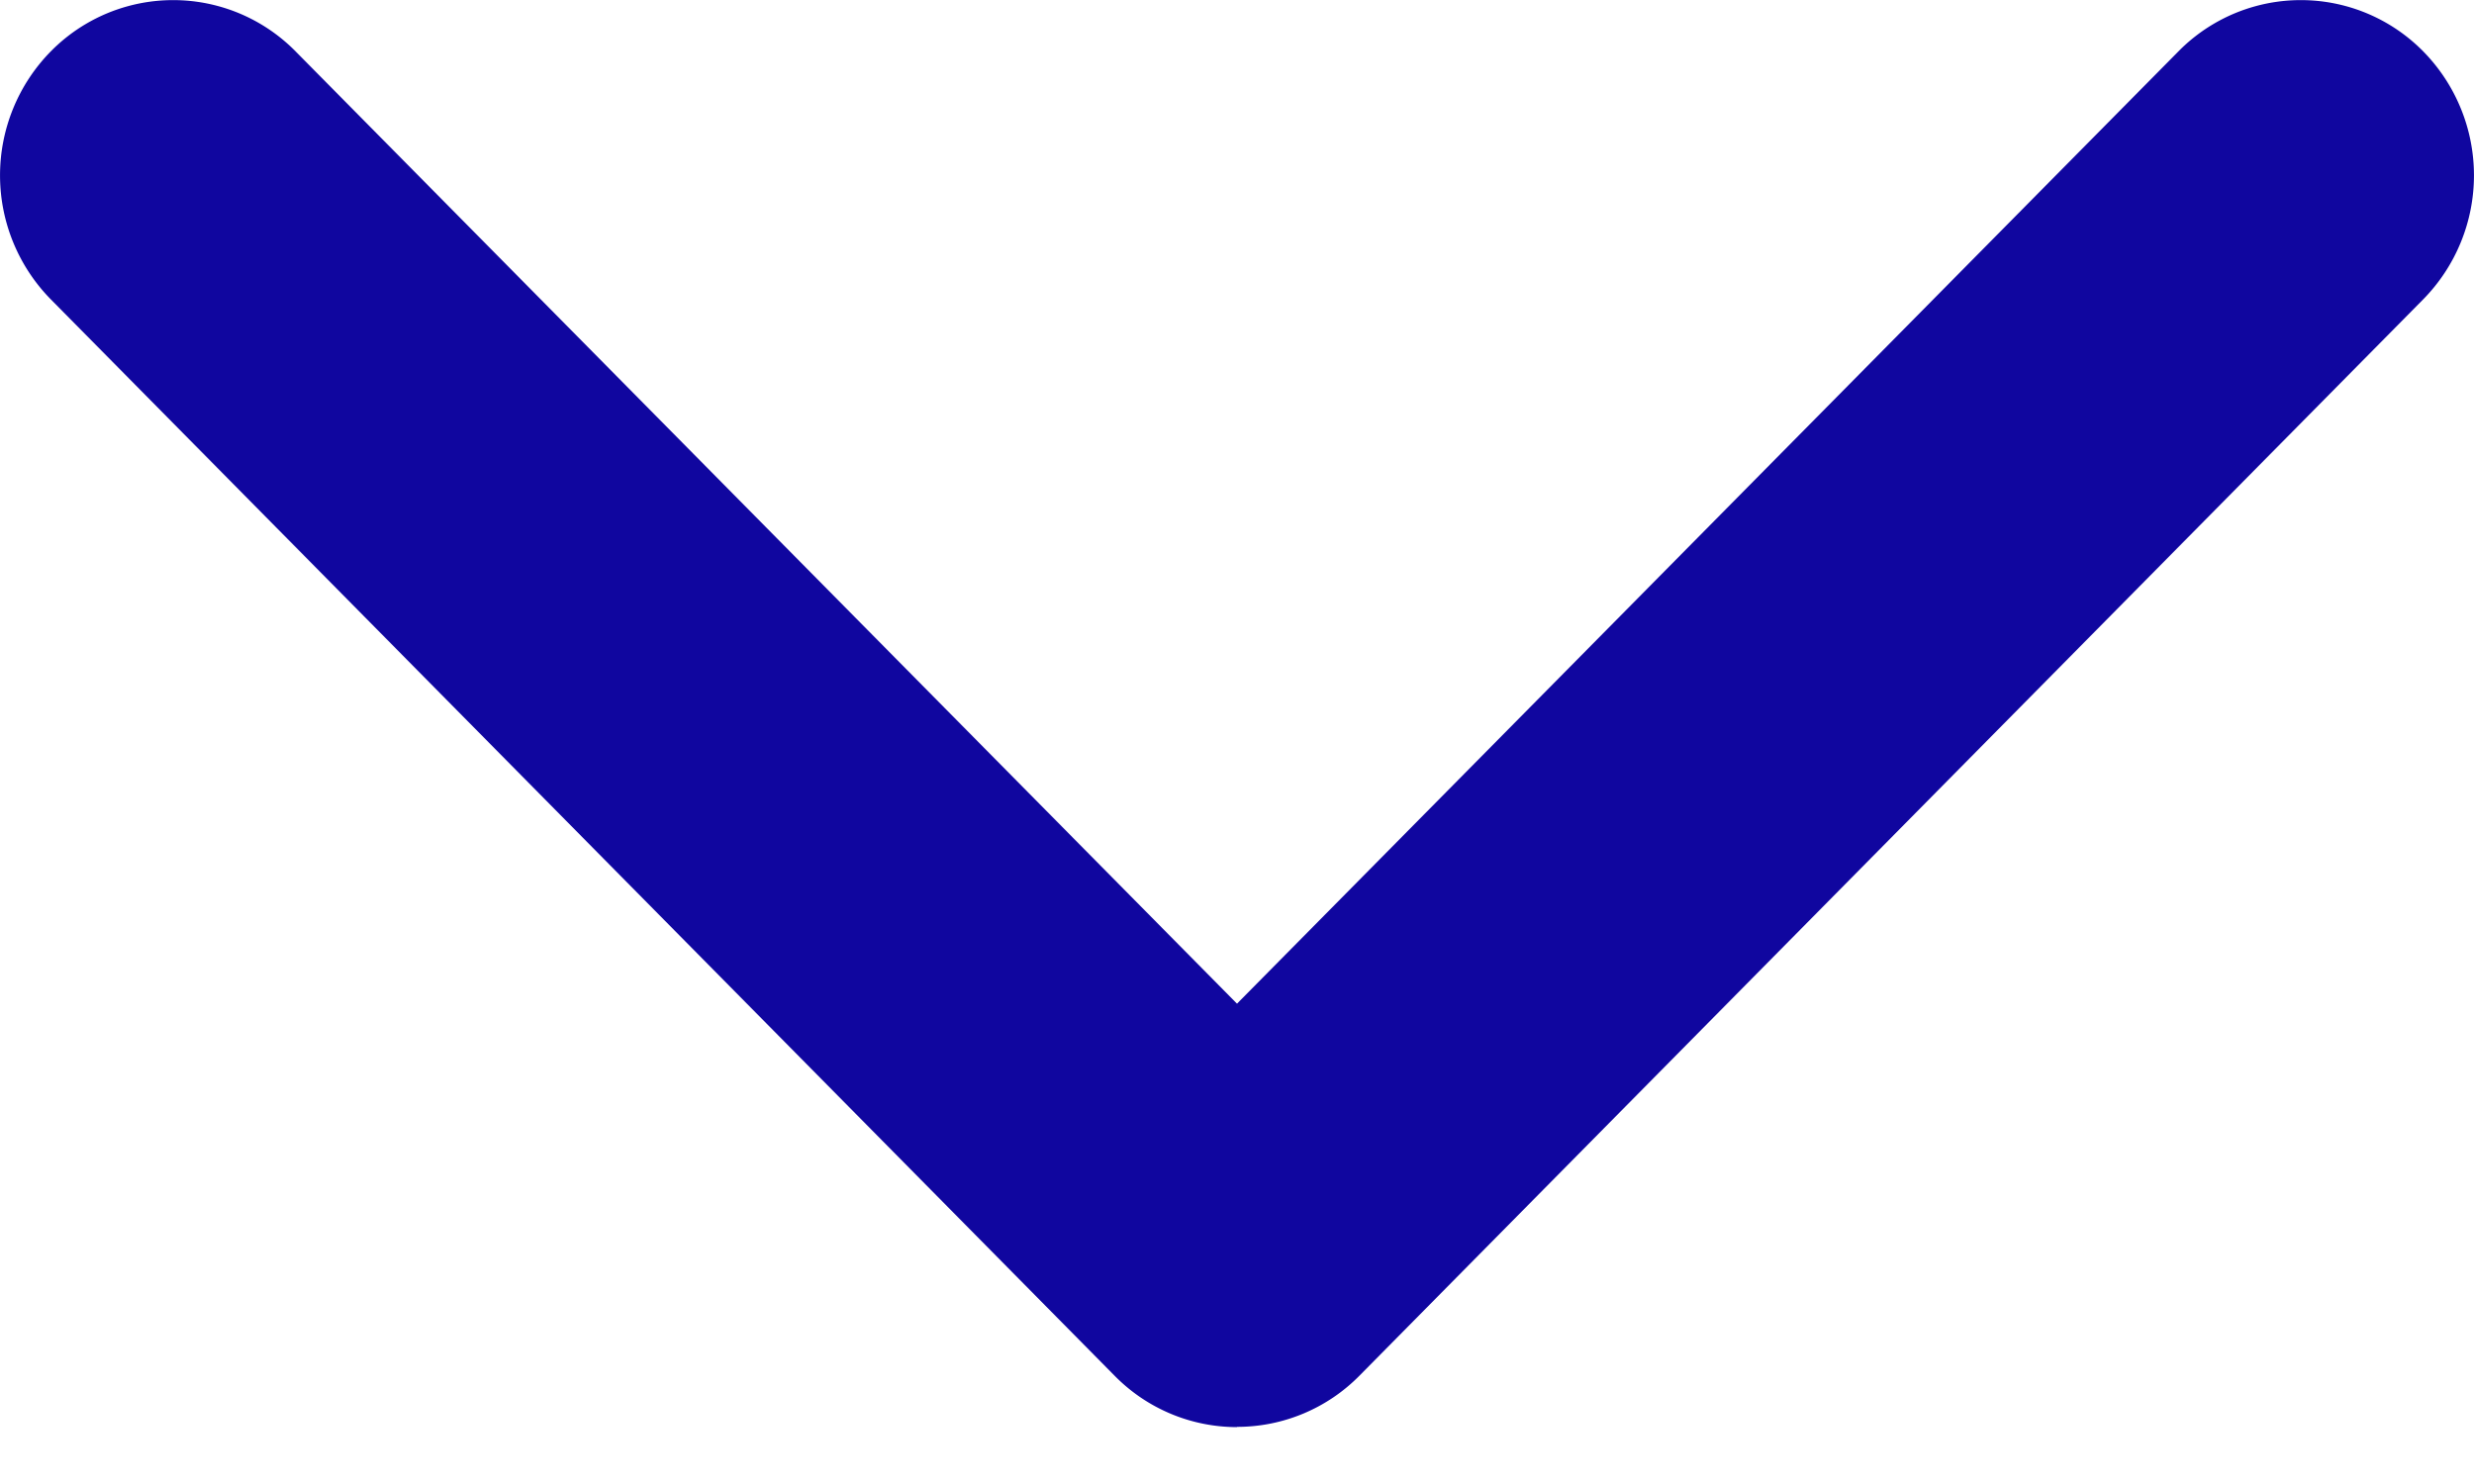 <svg width="10" height="6" viewBox="0 0 10 6" xmlns="http://www.w3.org/2000/svg"><path d="M5 5.77a.694.694 0 01-.495-.208L.205 1.21a.715.715 0 010-1.002.694.694 0 01.99 0L5 4.058 8.805.208a.694.694 0 01.99 0 .715.715 0 010 1.002l-4.3 4.352A.694.694 0 015 5.769z" fill="#10069F"/></svg>